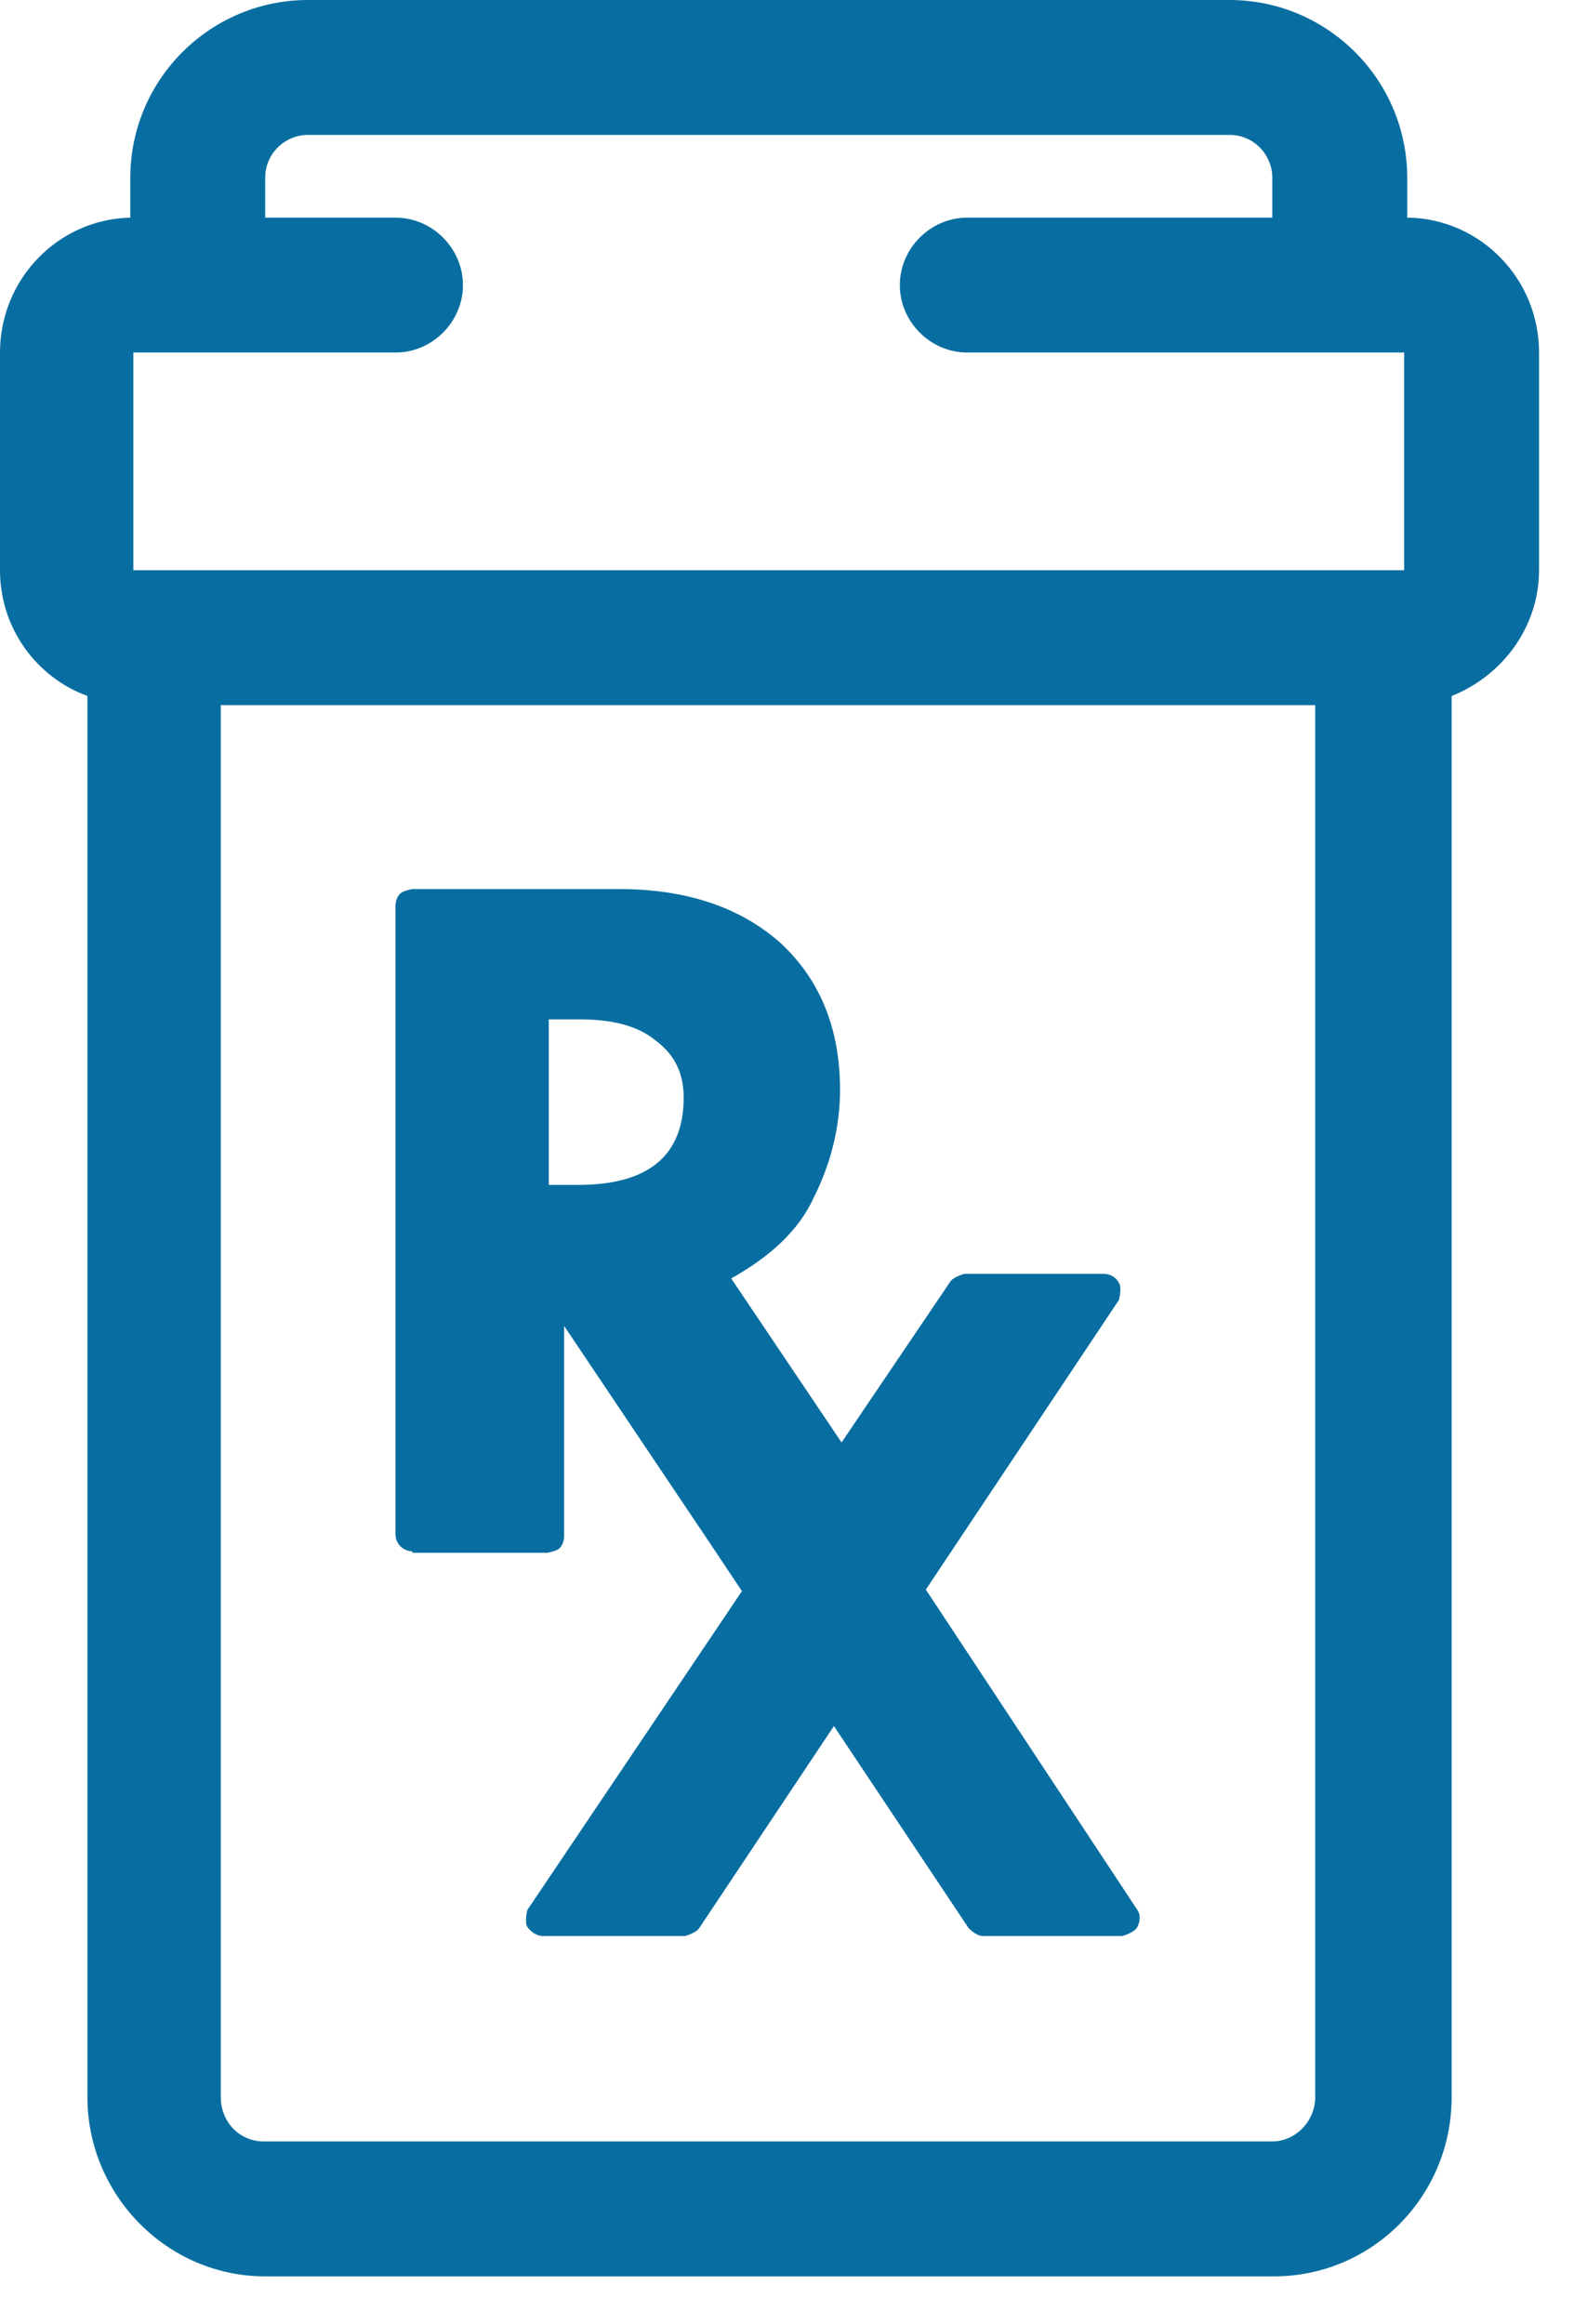 <svg width="28" height="41" viewBox="0 0 28 41" fill="none" xmlns="http://www.w3.org/2000/svg">
<path d="M24.828 3.84V3.137C24.828 1.406 23.421 0 21.691 0H5.436C3.705 0 2.299 1.406 2.299 3.137V3.84C1.028 3.868 0 4.922 0 6.22V10.061C0 11.089 0.649 11.954 1.542 12.279V36.998C1.542 38.729 2.948 40.163 4.679 40.163H22.475C24.206 40.163 25.612 38.756 25.612 36.998V12.279C26.505 11.927 27.154 11.062 27.154 10.061V6.22C27.154 4.922 26.126 3.868 24.855 3.84M23.205 36.998C23.205 37.431 22.853 37.782 22.448 37.782H4.652C4.219 37.782 3.895 37.431 3.895 36.998V12.441H23.205V36.998ZM24.747 10.061H2.353V6.22H4.625C4.625 6.22 4.652 6.22 4.679 6.22H6.978C7.627 6.22 8.168 5.68 8.168 5.03C8.168 4.381 7.627 3.84 6.978 3.84H4.679V3.137C4.679 2.705 5.03 2.38 5.436 2.38H21.691C22.123 2.38 22.448 2.732 22.448 3.137V3.84H17.066C16.417 3.84 15.876 4.381 15.876 5.03C15.876 5.68 16.417 6.22 17.066 6.22H22.448C22.448 6.22 22.475 6.22 22.502 6.22H24.774V10.061H24.747ZM7.275 27.397H9.655C9.655 27.397 9.818 27.37 9.872 27.316C9.926 27.262 9.953 27.181 9.953 27.099V23.394L12.549 27.262L13.09 28.073L9.304 33.699C9.304 33.699 9.25 33.915 9.304 33.996C9.358 34.077 9.466 34.158 9.574 34.158H12.089C12.089 34.158 12.279 34.104 12.333 34.023L14.713 30.453L17.093 34.023C17.093 34.023 17.228 34.158 17.336 34.158H19.797C19.797 34.158 20.014 34.104 20.068 33.996C20.122 33.888 20.122 33.78 20.068 33.699L16.335 28.046L19.743 22.934C19.743 22.934 19.797 22.718 19.743 22.637C19.689 22.529 19.581 22.475 19.473 22.475H17.012C17.012 22.475 16.822 22.529 16.768 22.61L14.848 25.45L12.901 22.556C13.577 22.177 14.091 21.718 14.361 21.122C14.686 20.473 14.821 19.824 14.821 19.229C14.821 18.148 14.469 17.282 13.766 16.633C13.063 16.011 12.116 15.686 10.926 15.686H7.275C7.275 15.686 7.113 15.713 7.059 15.768C7.005 15.822 6.978 15.903 6.978 15.984V27.073C6.978 27.235 7.113 27.37 7.275 27.37M9.682 17.985H10.223C10.791 17.985 11.251 18.093 11.575 18.364C11.9 18.607 12.062 18.932 12.062 19.364C12.062 20.392 11.44 20.906 10.196 20.906H9.682V18.012V17.985Z" fill="#086EA1"/>
</svg>
